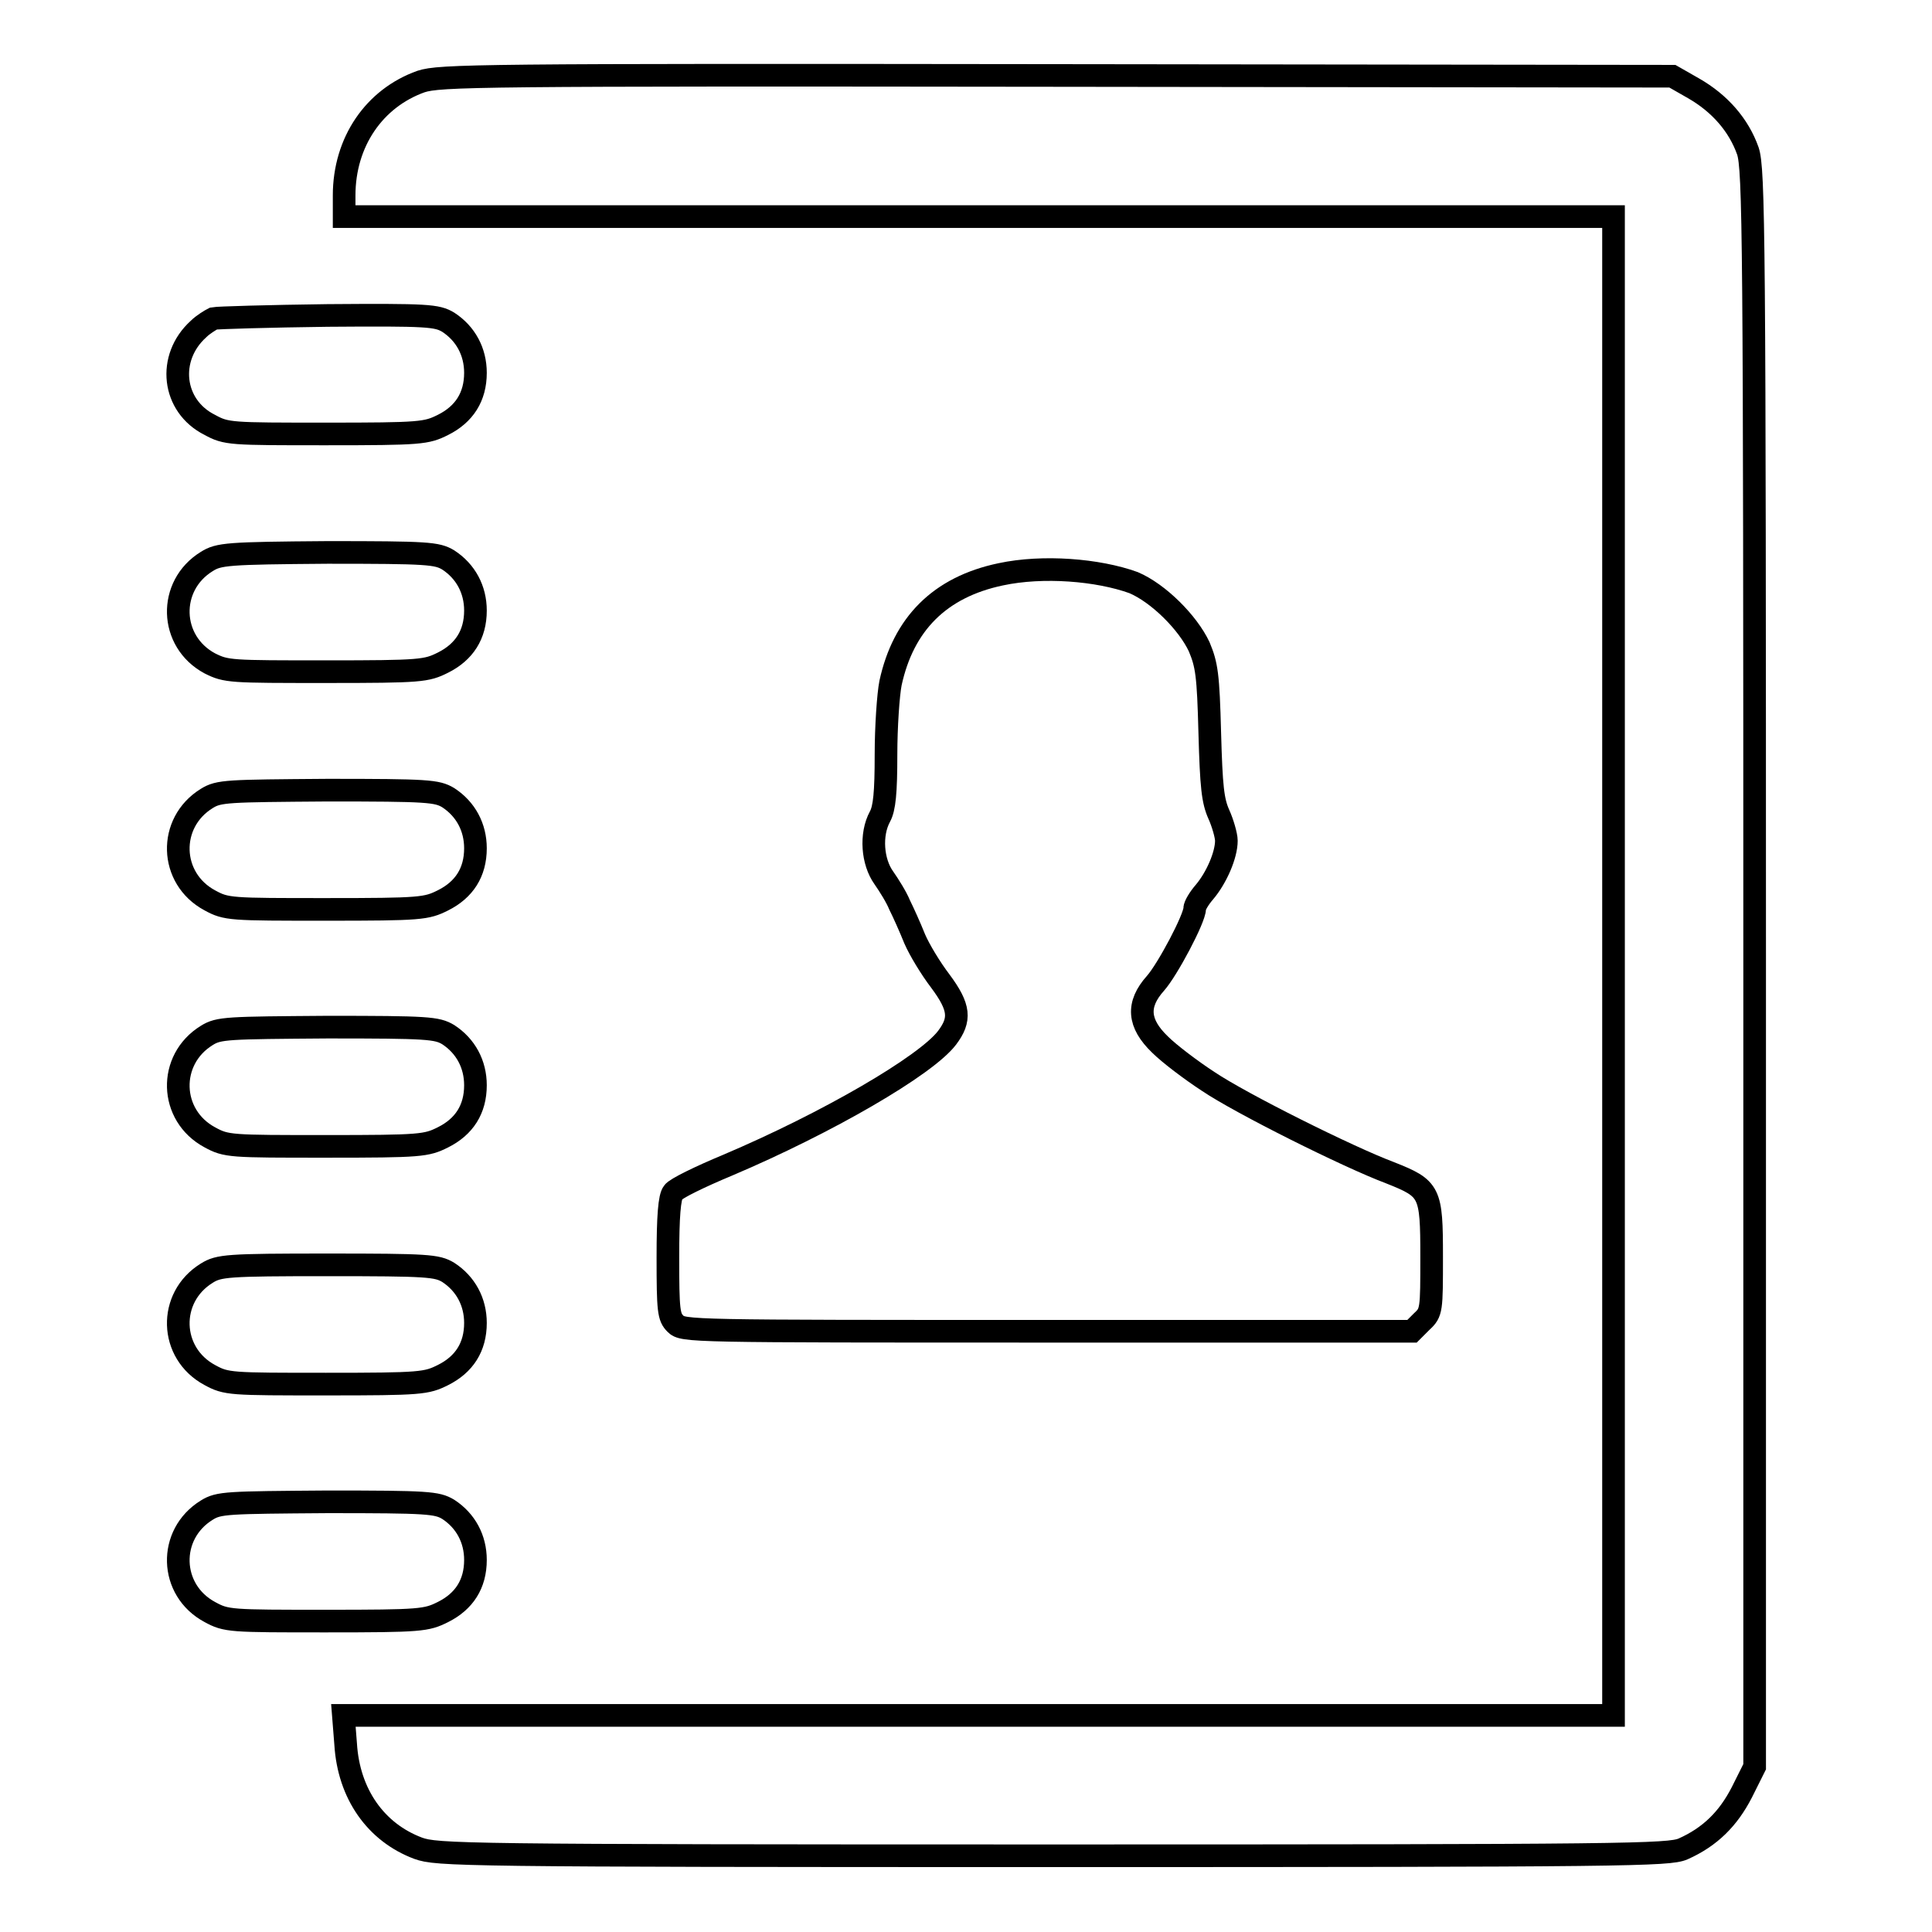 <?xml version="1.0" encoding="utf-8"?>
<!-- Svg Vector Icons : http://www.onlinewebfonts.com/icon -->
<!DOCTYPE svg PUBLIC "-//W3C//DTD SVG 1.1//EN" "http://www.w3.org/Graphics/SVG/1.1/DTD/svg11.dtd">
<svg version="1.1" xmlns="http://www.w3.org/2000/svg" xmlns:xlink="http://www.w3.org/1999/xlink" x="0px" y="0px" viewBox="0 0 256 256" enable-background="new 0 0 256 256" xml:space="preserve">
<g><g><g><path stroke-width="3" fill-opacity="0" stroke="#000000"  d="M55.8,10.8c-6.2,2.2-10.2,8-10.2,15.1v2.8h84.1h84.1v99.3v99.3h-84.2H45.5l0.3,3.8c0.4,6.6,4,11.7,9.6,13.8c2.5,0.9,5.4,1,84.1,1c76.3,0,81.6-0.1,83.5-0.9c3.6-1.6,6-4,7.8-7.5l1.7-3.4V128.4c0-97.2-0.1-106-0.9-108.4c-1.2-3.4-3.7-6.3-7.2-8.3l-2.8-1.6L140,10C63.2,9.9,58.3,10,55.8,10.8z"/><path stroke-width="3" fill-opacity="0" stroke="#000000"  d="M28.3,42.2c-0.4,0.2-1.4,0.8-2,1.4c-4.2,3.8-3.5,10.2,1.5,12.7c2.2,1.2,2.7,1.2,15.4,1.2c12.6,0,13.3-0.1,15.5-1.2c2.8-1.4,4.3-3.7,4.3-6.9c0-2.8-1.3-5.2-3.6-6.7c-1.5-0.9-2.7-1-16-0.9C35.6,41.9,28.8,42.1,28.3,42.2z"/><path stroke-width="3" fill-opacity="0" stroke="#000000"  d="M27.4,74.4c-5.2,3.2-5,10.6,0.4,13.5C30,89,30.5,89,43.2,89c12.6,0,13.3-0.1,15.5-1.2c2.8-1.4,4.3-3.7,4.3-6.9c0-2.8-1.3-5.2-3.6-6.7c-1.5-0.9-2.7-1-16-1C30.1,73.3,29,73.4,27.4,74.4z"/><path stroke-width="3" fill-opacity="0" stroke="#000000"  d="M132.6,76.1c-8.1,1.7-12.9,6.6-14.6,14.4c-0.3,1.5-0.6,5.8-0.6,9.5c0,5-0.2,7.1-0.8,8.2c-1.3,2.4-1,6,0.5,8.1c0.7,1,1.7,2.6,2.1,3.6c0.5,1,1.4,3,2,4.5c0.6,1.4,2.1,3.9,3.4,5.6c2.6,3.5,2.7,5.1,0.9,7.5c-2.8,3.7-15.9,11.3-29.1,16.9c-3.6,1.5-6.9,3.1-7.2,3.6c-0.5,0.6-0.7,3.2-0.7,8.6c0,7.1,0.1,7.9,1,8.8c1,1,1.7,1,49.3,1h48.3l1.3-1.3c1.3-1.2,1.3-1.5,1.3-8.6c0-8.6-0.2-9-5.5-11.1c-5.6-2.1-19.8-9.2-24.1-12.1c-2.3-1.5-5.2-3.7-6.4-4.9c-2.9-2.8-3.1-5.3-0.6-8.1c1.6-1.8,5.2-8.6,5.2-9.9c0-0.4,0.6-1.4,1.3-2.2c1.6-1.9,2.9-4.9,2.9-6.8c0-0.7-0.5-2.4-1-3.5c-0.8-1.8-1-3.6-1.2-10.8c-0.2-7.7-0.4-9-1.4-11.4c-1.5-3.2-5.4-7.1-8.7-8.5C145.5,75.5,138.2,74.9,132.6,76.1z"/><path stroke-width="3" fill-opacity="0" stroke="#000000"  d="M27.4,105.8c-5.2,3.2-5,10.6,0.4,13.5c2.2,1.2,2.7,1.2,15.4,1.2c12.6,0,13.3-0.1,15.5-1.2c2.8-1.4,4.3-3.7,4.3-6.9c0-2.8-1.3-5.2-3.6-6.7c-1.5-0.9-2.7-1-16-1C30.1,104.8,29,104.8,27.4,105.8z"/><path stroke-width="3" fill-opacity="0" stroke="#000000"  d="M27.4,137.2c-5.2,3.2-5,10.6,0.4,13.5c2.2,1.2,2.7,1.2,15.4,1.2c12.6,0,13.3-0.1,15.5-1.2c2.8-1.4,4.3-3.7,4.3-6.9c0-2.8-1.3-5.2-3.6-6.7c-1.5-0.9-2.7-1-16-1C30.1,136.2,29,136.2,27.4,137.2z"/><path stroke-width="3" fill-opacity="0" stroke="#000000"  d="M27.4,168.7c-5.2,3.2-5,10.6,0.4,13.5c2.2,1.2,2.7,1.2,15.4,1.2c12.6,0,13.3-0.1,15.5-1.2c2.8-1.4,4.3-3.7,4.3-6.9c0-2.8-1.3-5.2-3.6-6.7c-1.5-0.9-2.7-1-16-1C30.1,167.6,29,167.7,27.4,168.7z"/><path stroke-width="3" fill-opacity="0" stroke="#000000"  d="M27.4,200.1c-5.2,3.2-5,10.6,0.4,13.5c2.2,1.2,2.7,1.2,15.4,1.2c12.6,0,13.3-0.1,15.5-1.2c2.8-1.4,4.3-3.7,4.3-6.9c0-2.8-1.3-5.2-3.6-6.7c-1.5-0.9-2.7-1-16-1C30.1,199.1,29,199.1,27.4,200.1z"/></g></g></g>
</svg>